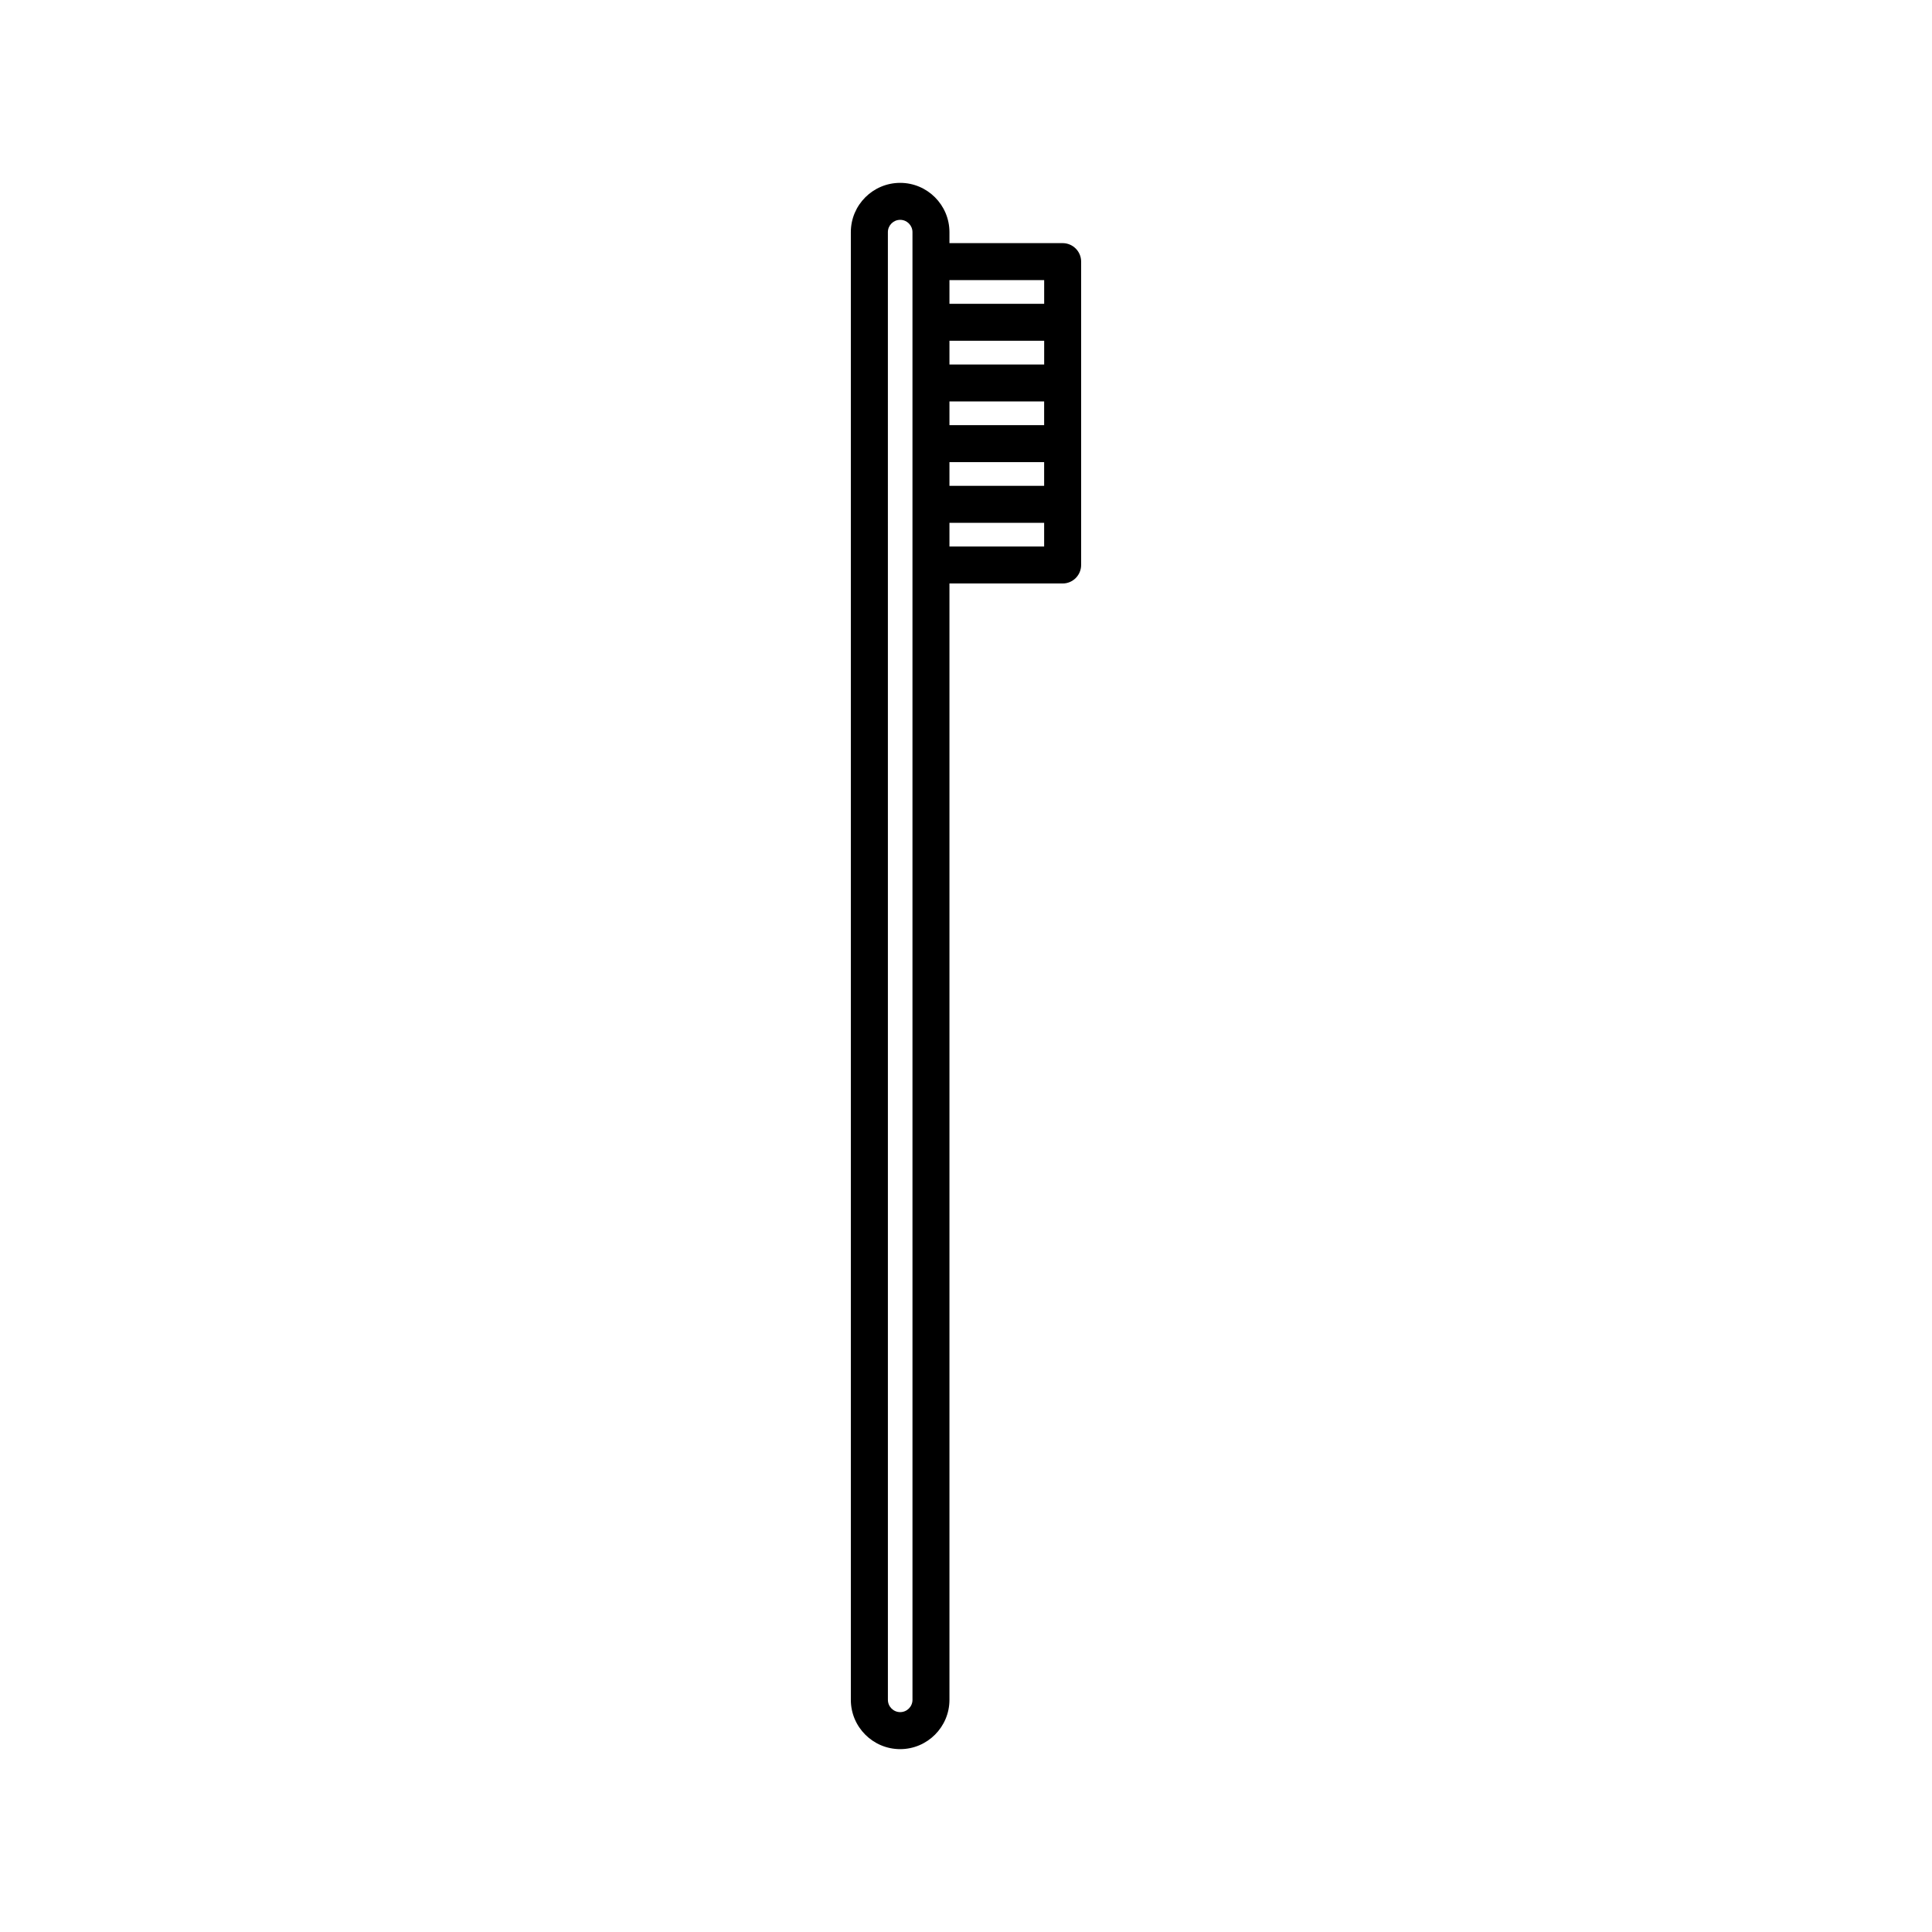 <?xml version="1.0" encoding="UTF-8"?>
<!-- Uploaded to: SVG Repo, www.svgrepo.com, Generator: SVG Repo Mixer Tools -->
<svg fill="#000000" width="800px" height="800px" version="1.1" viewBox="144 144 512 512" xmlns="http://www.w3.org/2000/svg">
 <path d="m425.61 208.43h-29.996v-2.91c0-7.203-5.863-13.059-13.059-13.059-7.211 0-13.074 5.856-13.074 13.059v388.96c0 7.195 5.863 13.059 13.074 13.059 7.195 0 13.059-5.863 13.059-13.059v-295.85h29.996c2.707 0 4.902-2.203 4.902-4.906v-80.395c0-2.707-2.199-4.898-4.902-4.898zm-29.996 41.957h25.094v6.281l-25.094 0.004zm25.102-9.793h-25.102v-6.289h25.105zm-25.102 25.871h25.094v6.289h-25.094zm25.102-48.238v6.281h-25.102v-6.281zm-34.898 376.25c0 1.789-1.461 3.254-3.258 3.254-1.793 0-3.258-1.465-3.258-3.254l-0.004-388.96c0-1.793 1.465-3.258 3.258-3.258 1.797 0 3.258 1.465 3.258 3.258v88.215zm9.797-305.64v-6.289h25.094v6.289z"/>
</svg>
